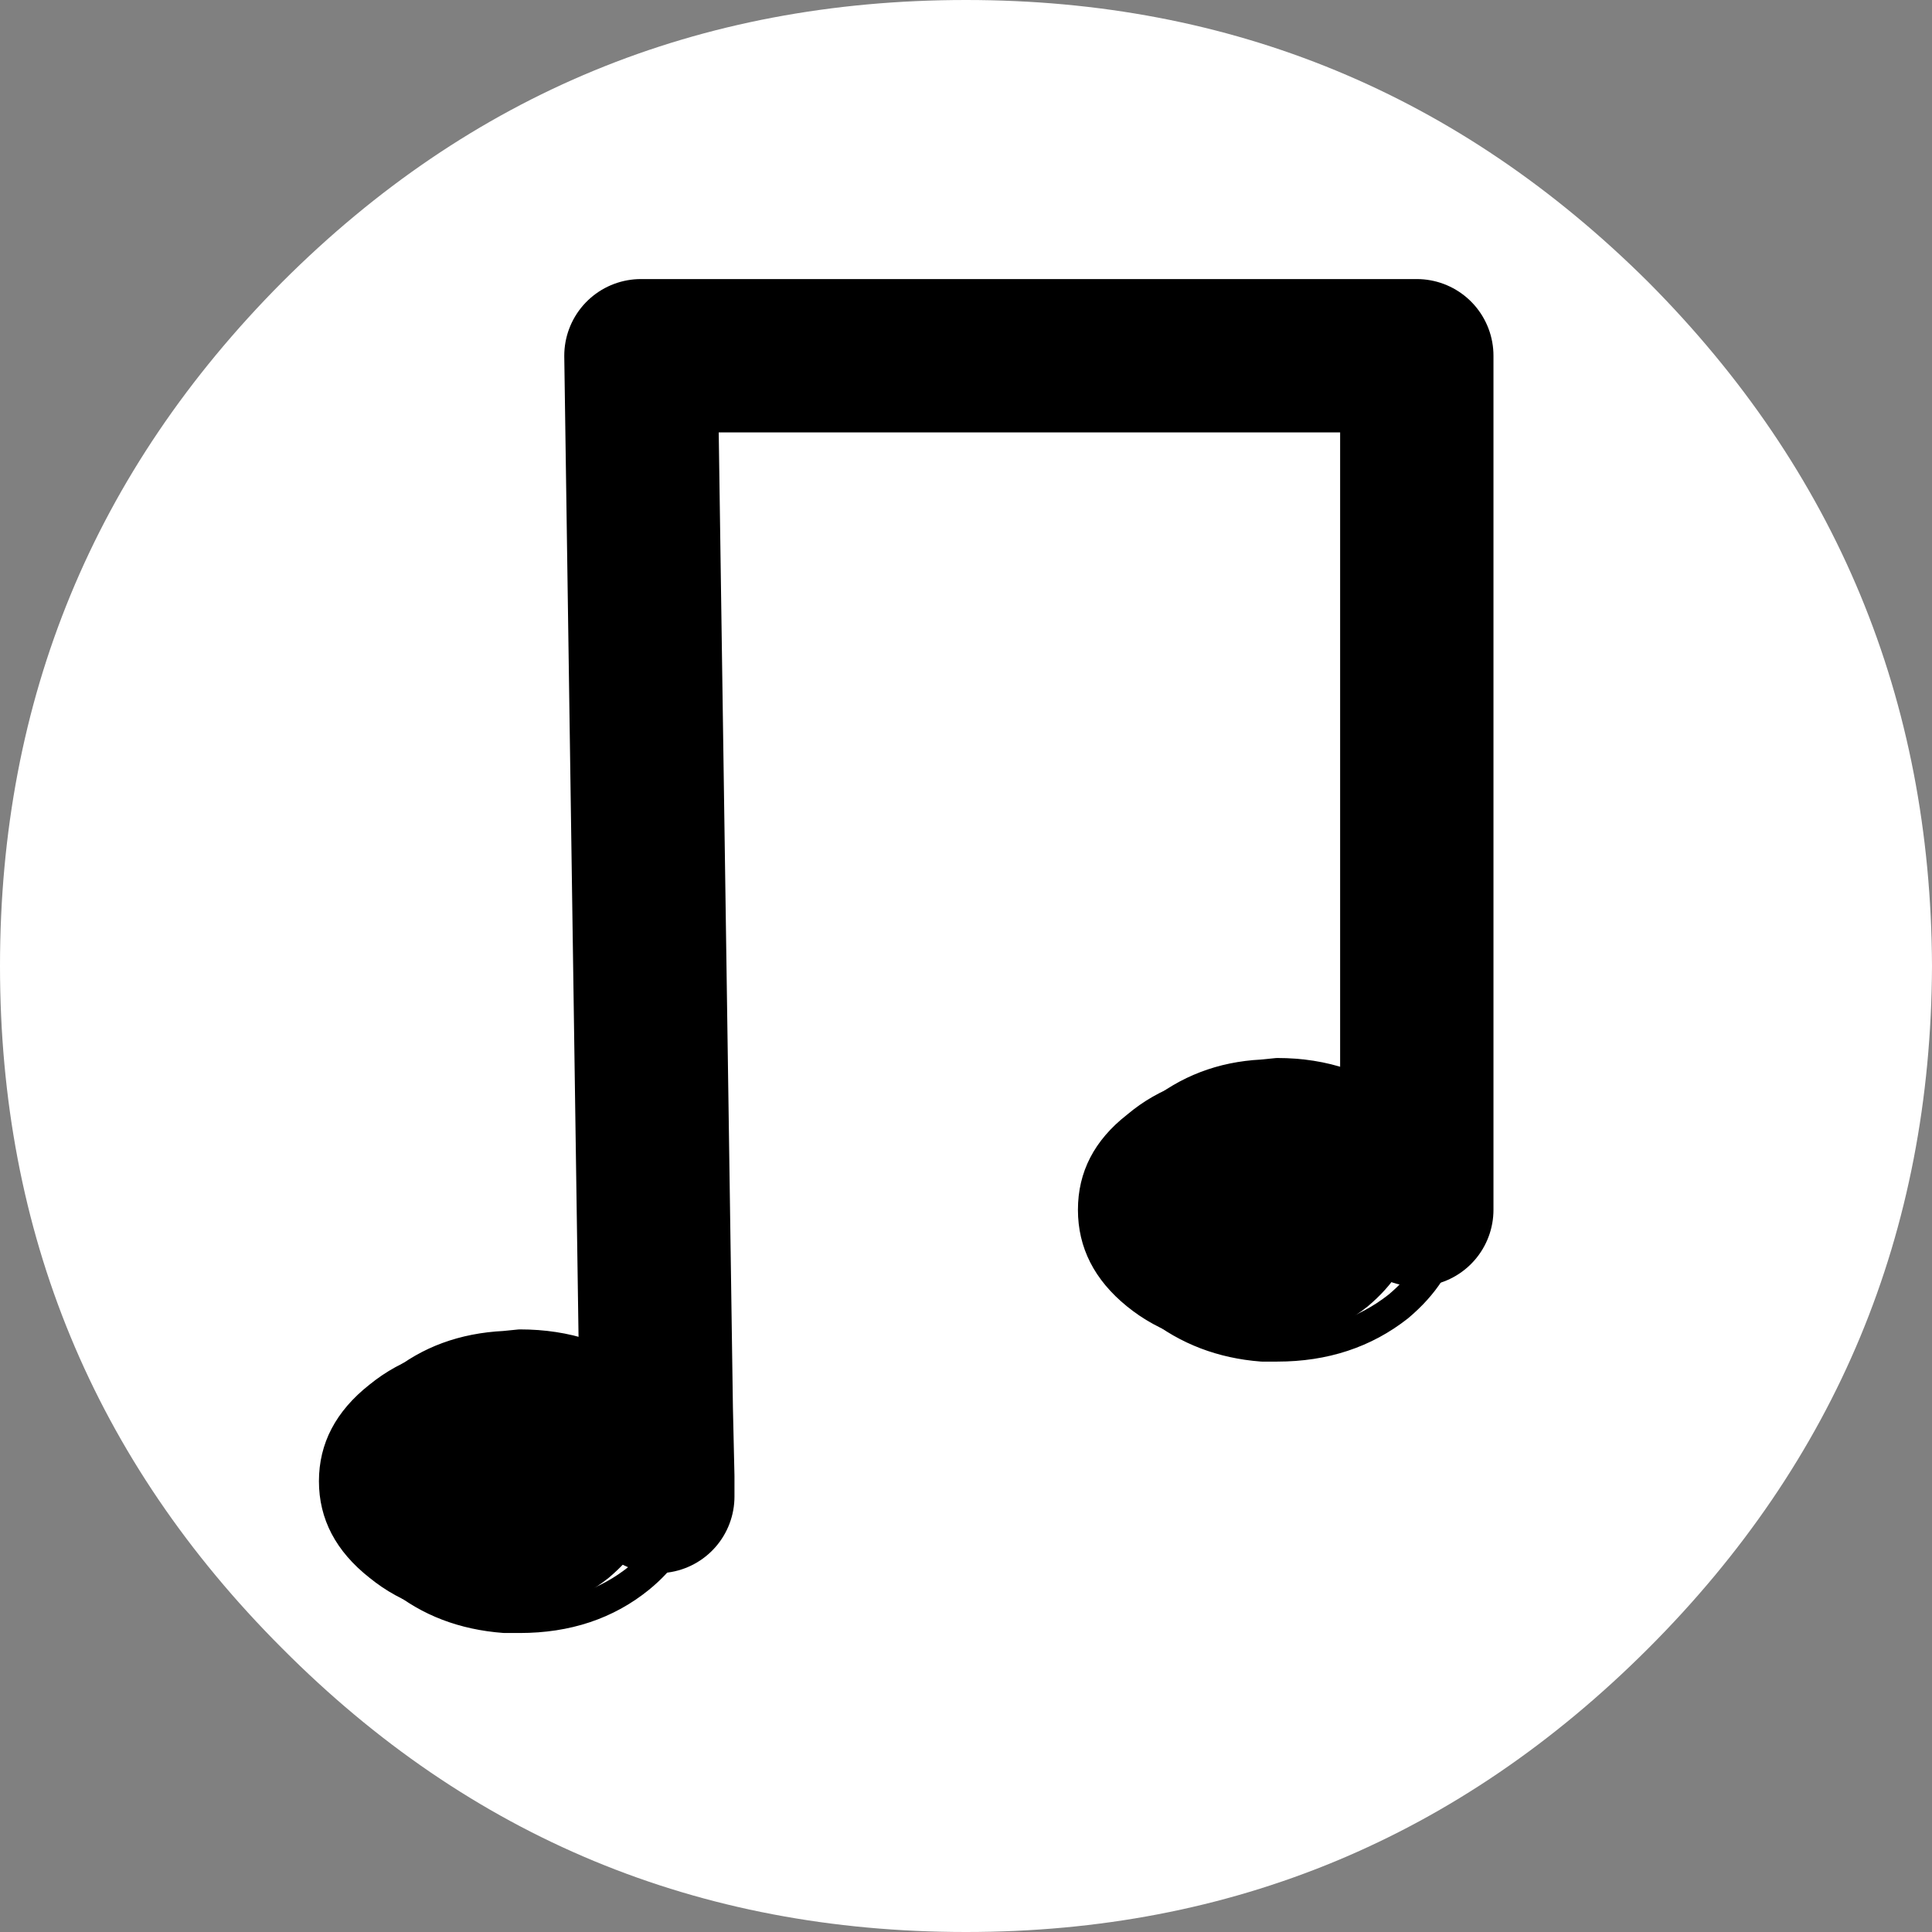 <?xml version="1.0" encoding="UTF-8" standalone="no"?>
<svg xmlns:xlink="http://www.w3.org/1999/xlink" height="63.0px" width="63.0px" xmlns="http://www.w3.org/2000/svg">
  <rect width="100%" height="100%" fill="#808080" stroke="none"/>
  <g transform="matrix(1.0, 0.0, 0.0, 1.0, 31.5, 31.5)">
    <path d="M0.0 -31.5 Q13.0 -31.5 22.25 -22.3 31.45 -13.05 31.5 0.0 31.45 13.05 22.25 22.25 13.0 31.5 0.0 31.5 -13.1 31.5 -22.3 22.25 -31.5 13.05 -31.5 0.0 -31.5 -13.05 -22.3 -22.3 -13.1 -31.5 0.0 -31.5" fill="#ffffff" fill-rule="evenodd" stroke="none"/>
    <path d="M9.65 12.4 L9.15 12.4 Q6.85 12.4 5.25 11.1 3.65 9.8 3.65 7.95 3.65 6.1 5.25 4.85 6.85 3.5 9.15 3.5 L9.65 3.55 Q11.65 3.65 13.1 4.85 L14.1 5.9 14.25 6.25 14.7 7.95 14.65 8.45 14.65 8.7 Q14.35 10.05 13.1 11.1 11.65 12.25 9.65 12.4 7.7 12.25 6.25 11.1 4.65 9.8 4.65 7.95 4.65 6.1 6.25 4.85 7.7 3.65 9.65 3.55 7.7 3.65 6.25 4.85 4.65 6.1 4.65 7.95 4.65 9.8 6.25 11.1 7.7 12.25 9.65 12.4 M-15.05 21.25 L-15.55 21.25 Q-17.85 21.25 -19.45 19.95 -21.1 18.65 -21.1 16.8 -21.1 14.95 -19.45 13.65 -17.85 12.35 -15.55 12.35 L-15.05 12.4 Q-13.1 12.5 -11.65 13.65 -11.05 14.15 -10.05 17.3 L-10.05 17.9 -10.1 17.55 Q-10.4 18.9 -11.65 19.95 -13.1 21.1 -15.05 21.25 -17.05 21.1 -18.45 19.95 -20.1 18.65 -20.1 16.8 -20.1 14.95 -18.45 13.65 -17.05 12.5 -15.05 12.4 -17.05 12.5 -18.45 13.65 -20.1 14.95 -20.1 16.8 -20.1 18.65 -18.45 19.95 -17.05 21.1 -15.05 21.25 M-10.05 16.65 L-10.05 16.8 -10.05 17.3 -10.05 16.65 -10.05 17.3 -10.45 15.1 -10.05 16.65" fill="#000000" fill-rule="evenodd" stroke="none"/>
    <path d="M14.7 5.4 L14.7 -19.9 -10.6 -19.9 -10.1 14.45 -10.05 16.65 -10.05 17.3 M14.25 6.25 L14.7 7.95 14.7 5.4" fill="none" stroke="#000000" stroke-linecap="round" stroke-linejoin="round" stroke-width="5.0"/>
    <path d="M-10.05 16.65 L-10.05 16.8 M-10.45 15.1 L-10.05 16.65" fill="none" stroke="#000000" stroke-linecap="round" stroke-linejoin="round" stroke-width="1.0"/>
    <path d="M9.65 3.55 L10.15 3.5 Q12.45 3.5 14.1 4.85 L14.7 5.4 15.1 5.9 15.25 6.25 M-10.1 14.45 L-9.05 17.3 -9.15 16.85 -9.45 15.1 M-15.05 12.4 L-14.55 12.35 Q-12.25 12.35 -10.65 13.65 L-10.1 14.45 M-15.05 21.25 L-14.55 21.25 Q-12.25 21.25 -10.65 19.95 -9.55 19.05 -9.2 17.85 L-9.1 17.55 -9.05 17.3 -9.2 17.85 M-15.05 12.4 Q-17.05 12.5 -18.45 13.65 -20.1 14.95 -20.1 16.8 -20.1 18.65 -18.45 19.95 -17.05 21.1 -15.05 21.25 M9.65 12.4 L10.15 12.4 Q12.45 12.4 14.1 11.1 15.35 10.05 15.65 8.7 L15.65 8.45 15.7 7.95 M9.65 12.4 Q7.7 12.25 6.25 11.1 4.65 9.8 4.65 7.95 4.65 6.1 6.25 4.85 7.7 3.65 9.65 3.55" fill="none" stroke="#000000" stroke-linecap="round" stroke-linejoin="round" stroke-width="1.0"/>
  </g>
</svg>
